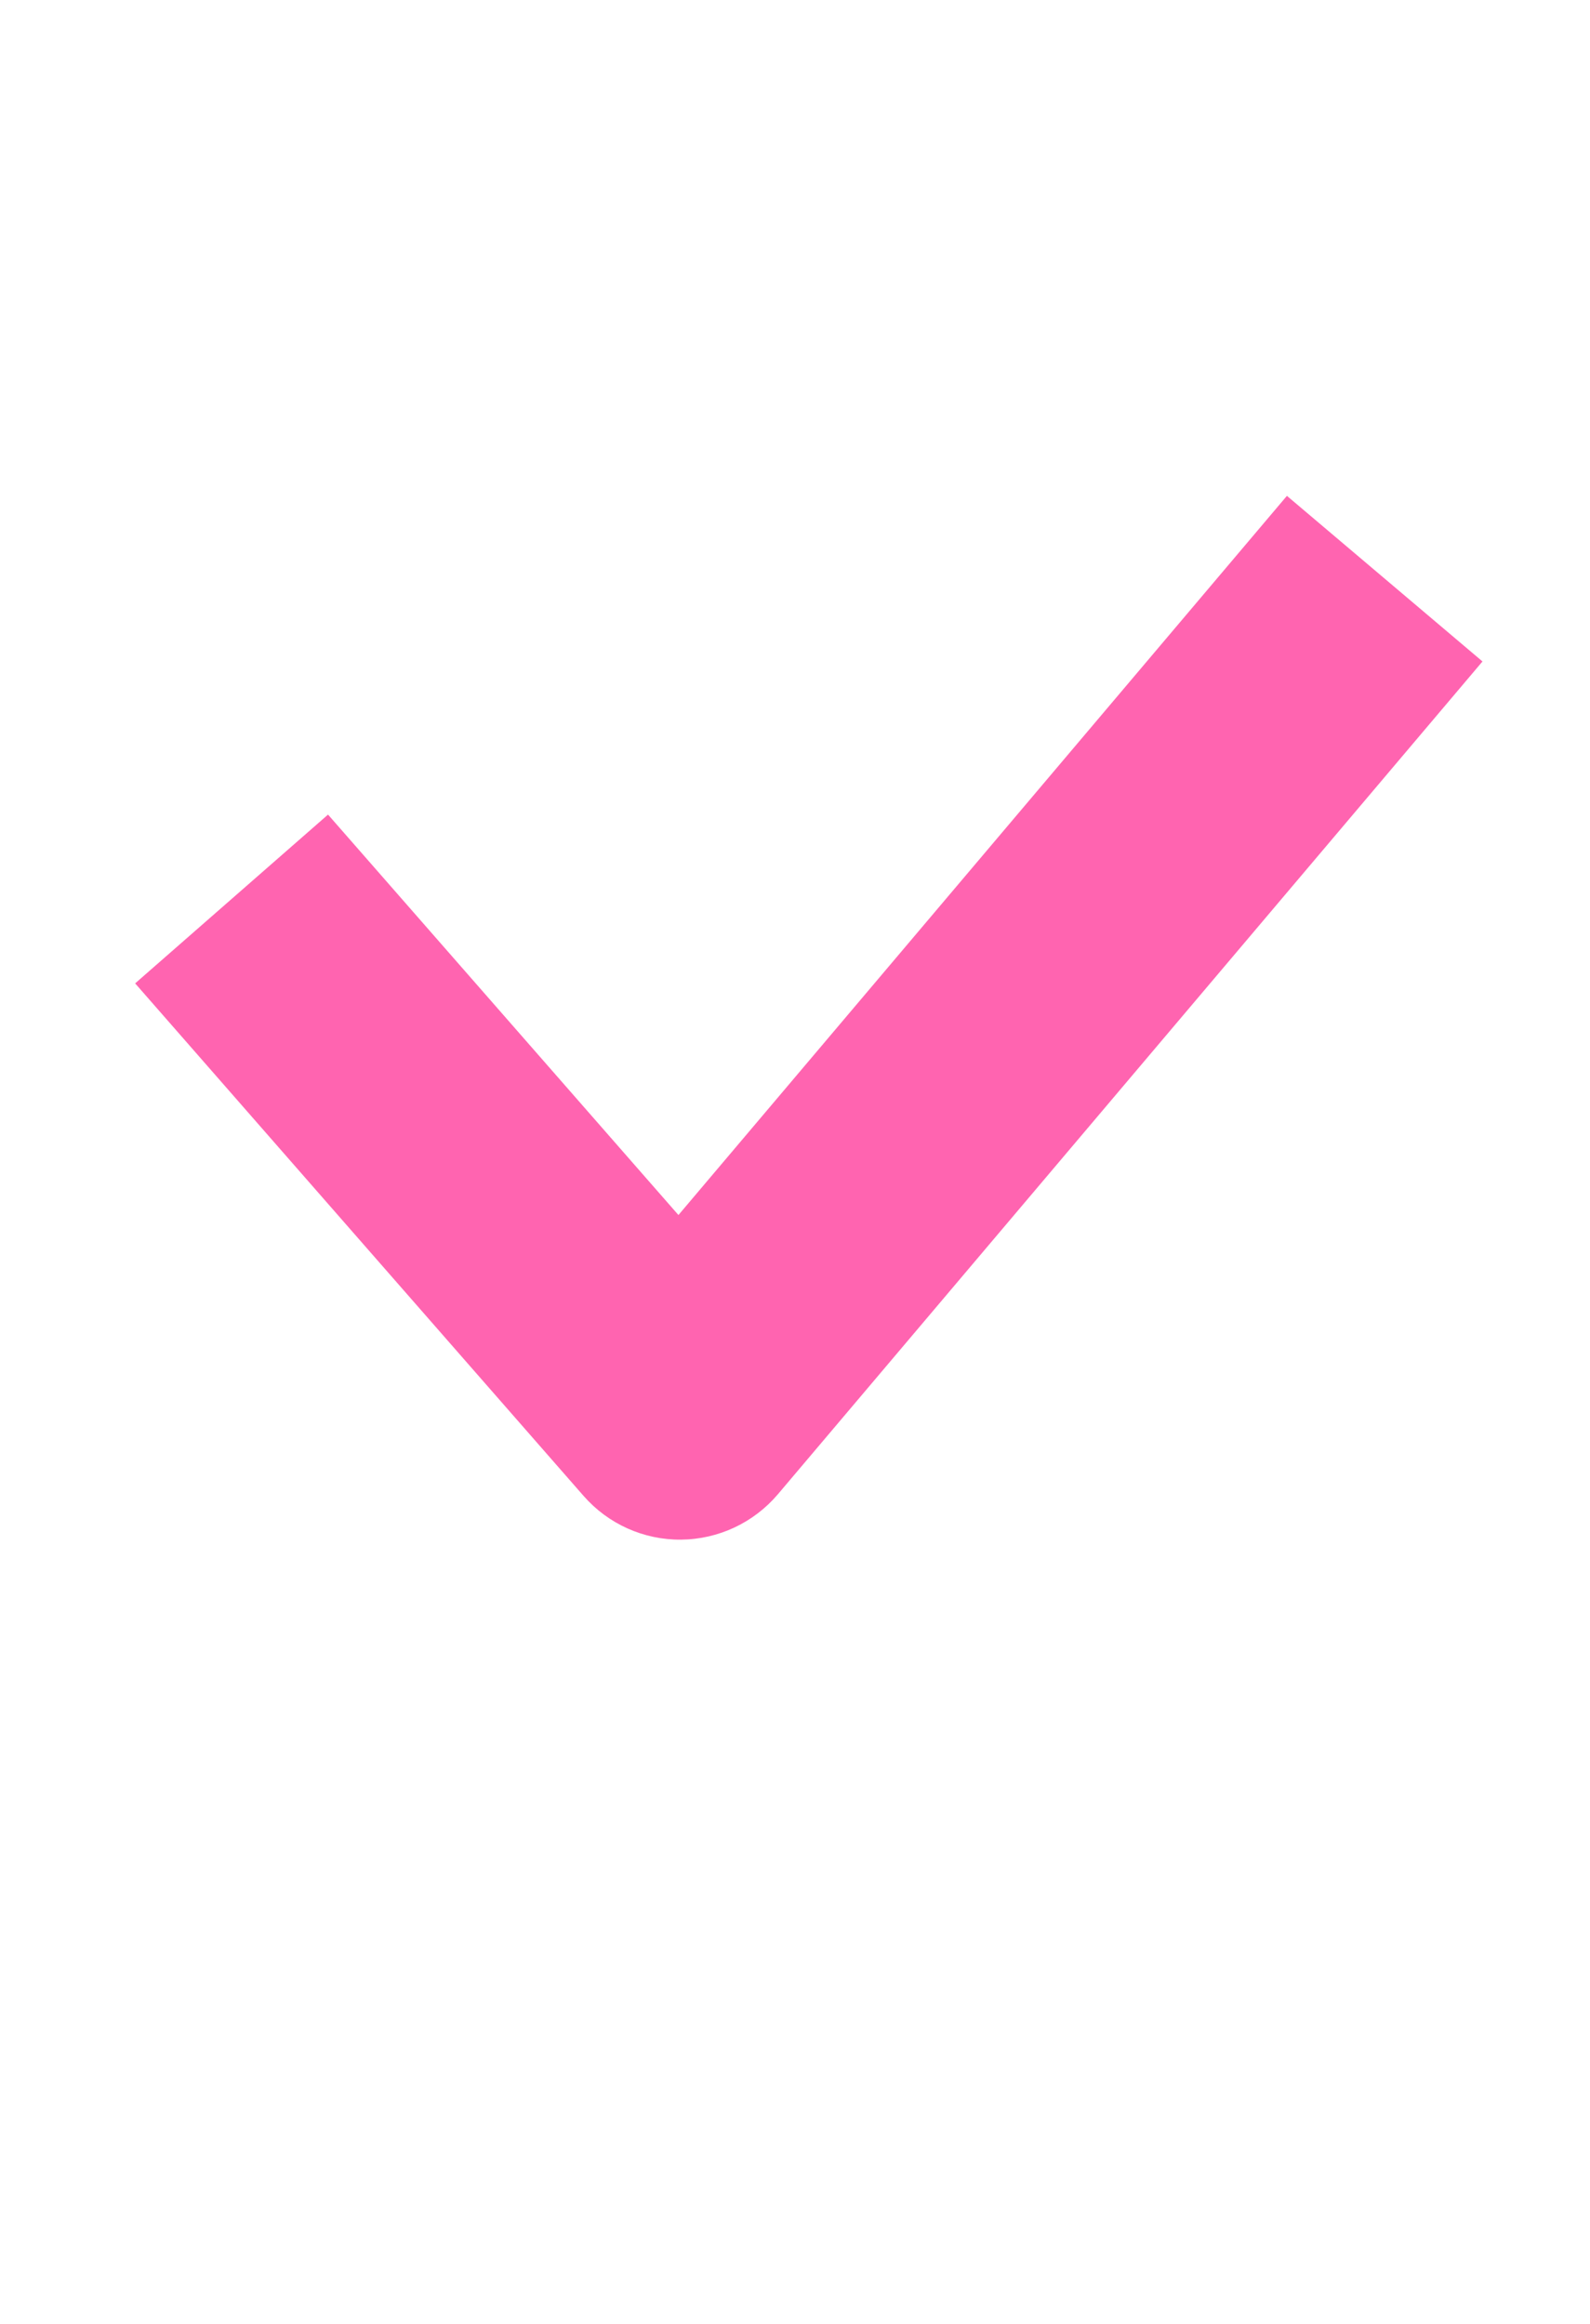 <?xml version="1.0" encoding="UTF-8"?> <svg xmlns="http://www.w3.org/2000/svg" width="13" height="19" viewBox="0 0 13 19" fill="none"><path fill-rule="evenodd" clip-rule="evenodd" d="M12.121 5.408L6.36 12.217C6.162 12.45 5.874 12.585 5.569 12.588C5.263 12.591 4.972 12.46 4.771 12.23L1.105 8.04L2.682 6.66L5.547 9.934L10.522 4.054L12.121 5.408Z" fill="#FF64B0"></path></svg> 